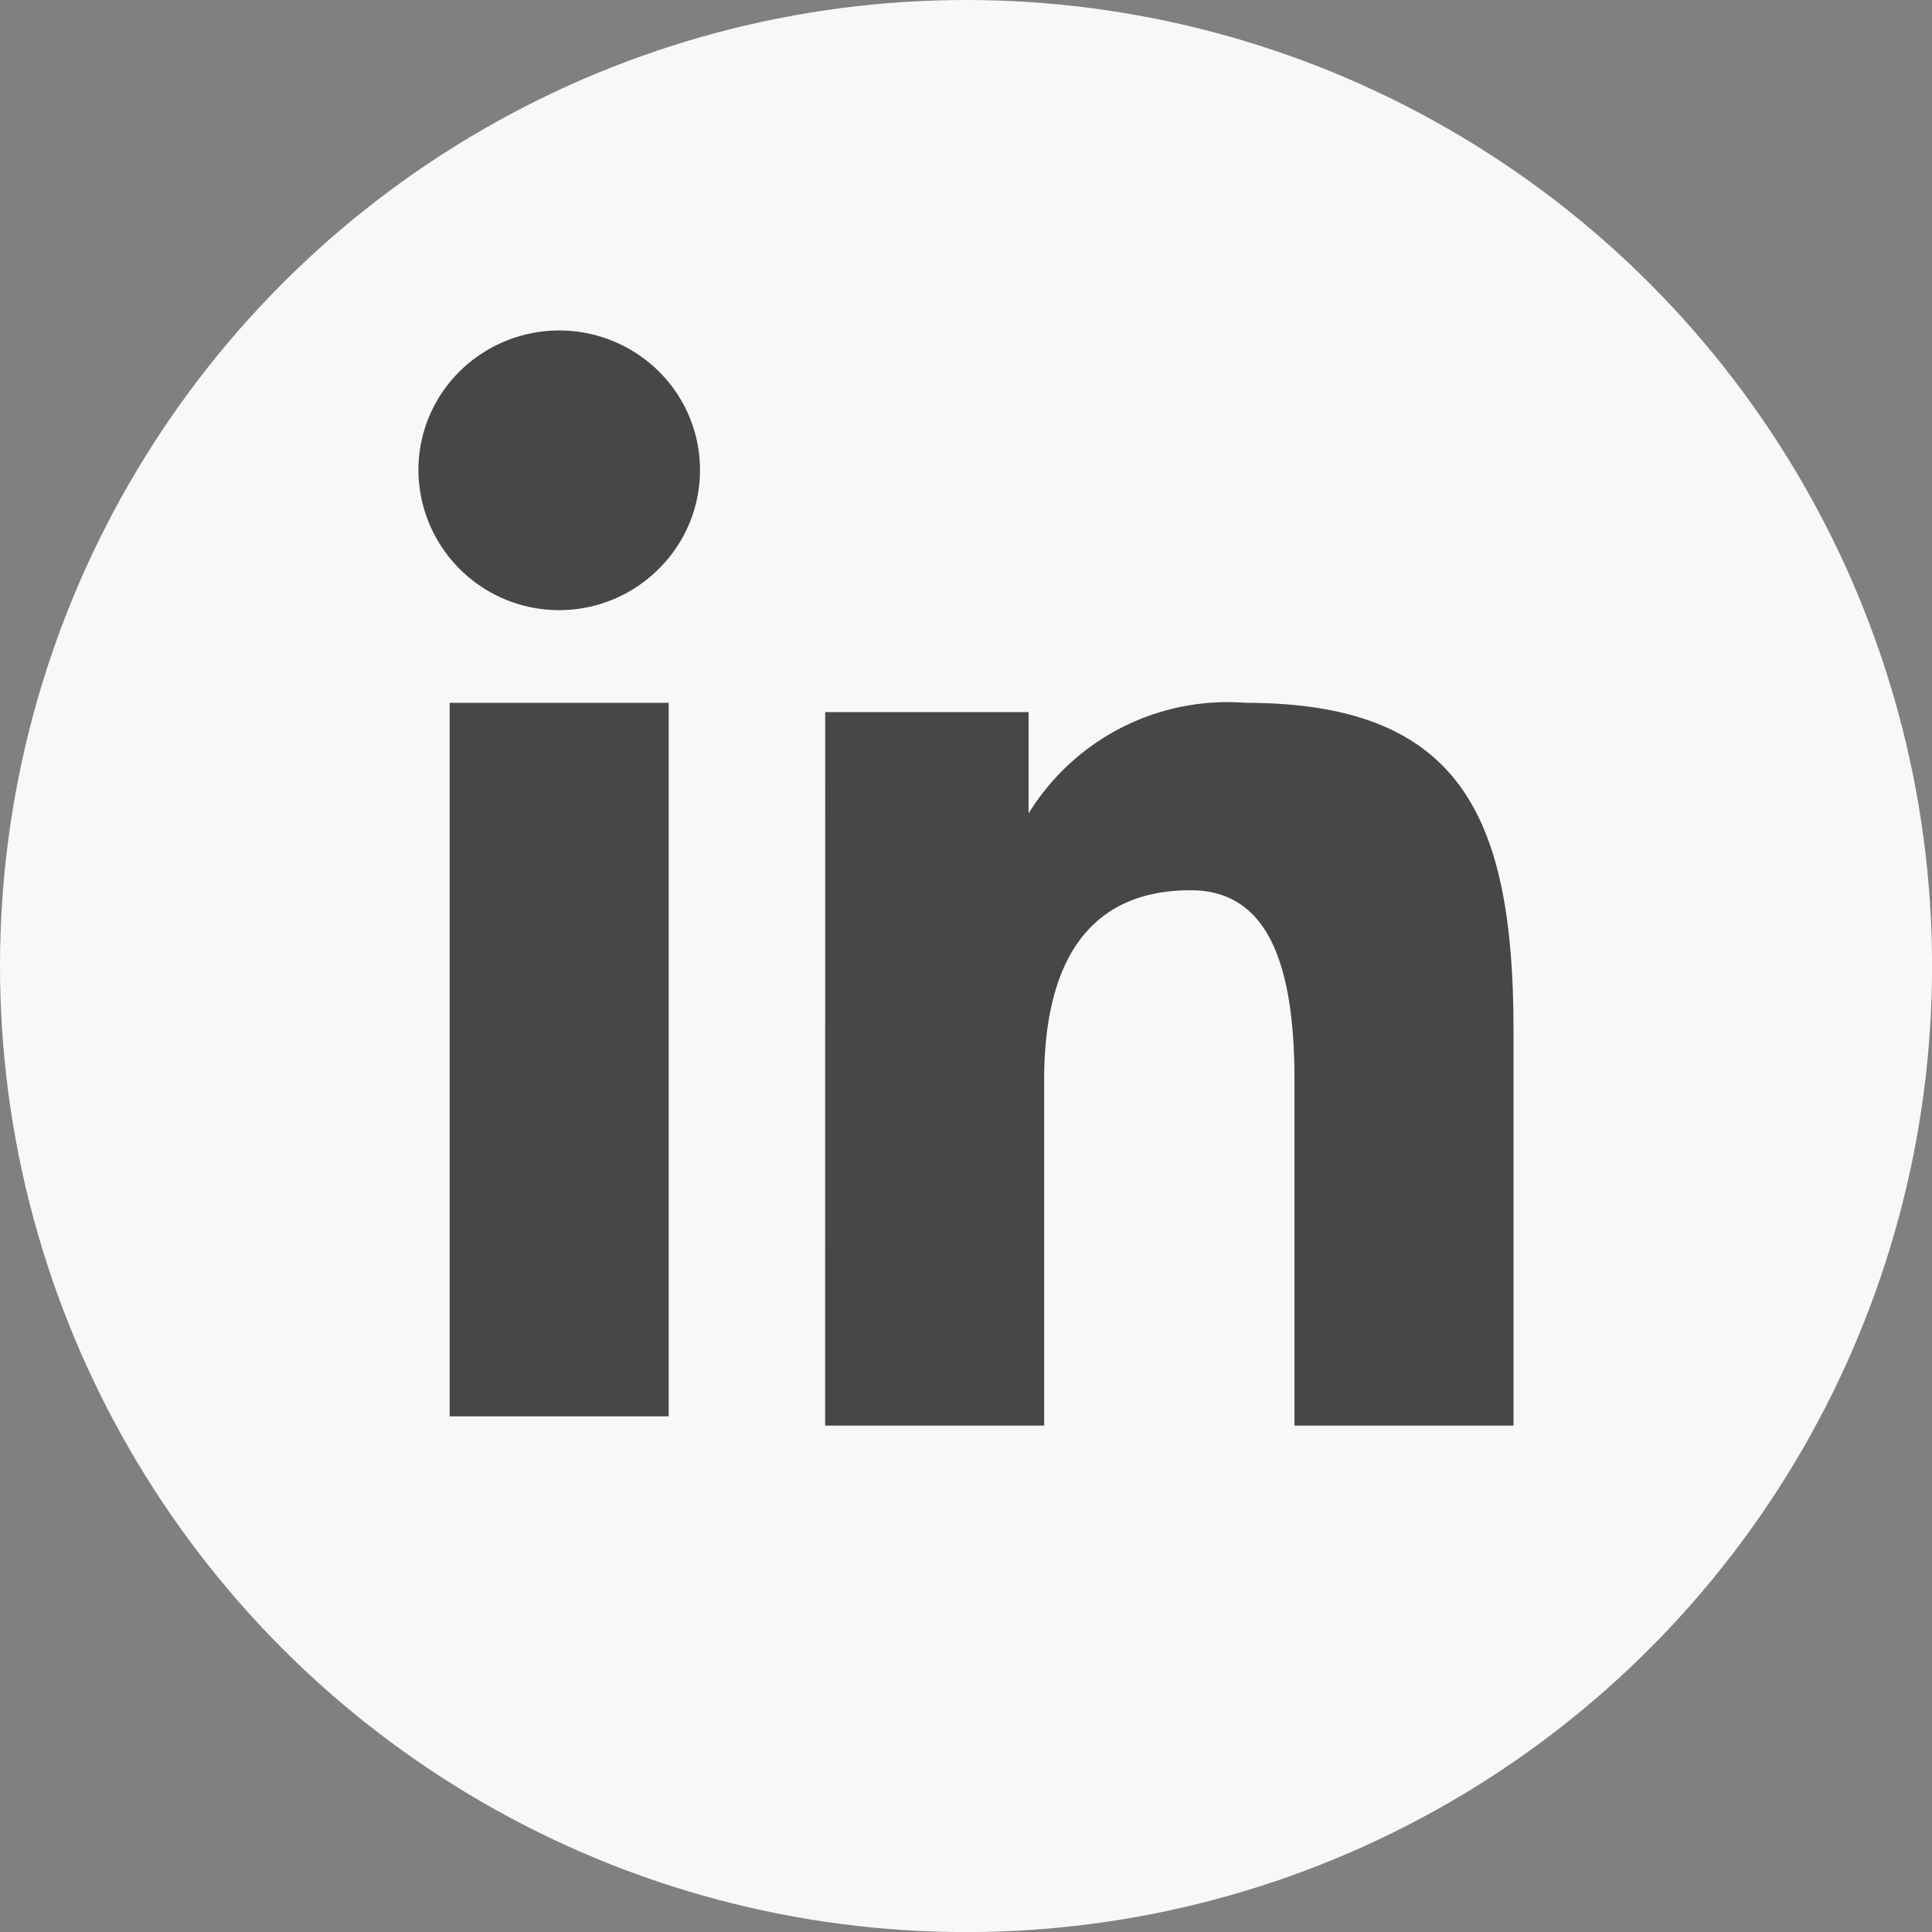 <?xml version="1.0" encoding="UTF-8"?> <svg xmlns="http://www.w3.org/2000/svg" width="26.463" height="26.463" viewBox="0 0 26.463 26.463"><rect x="0" y="0" width="26.463" height="26.463" fill="#808080" stroke="none"/><g id="Group_45387" data-name="Group 45387" transform="translate(-1153.53 -2875.787)"><circle id="Ellipse_53" data-name="Ellipse 53" cx="13.232" cy="13.232" r="13.232" transform="translate(1153.53 2875.787)" fill="#f8f8f8"></circle><path id="Icon_akar-linkedin-v2-fill" data-name="Icon akar-linkedin-v2-fill" d="M8.572,8.227h2.786V9.615A3.2,3.2,0,0,1,14.334,8.1C17.3,8.1,18,9.688,18,12.6V18H15V13.267c0-1.66-.4-2.6-1.423-2.6-1.417,0-2.006,1.009-2.006,2.6V18h-3ZM3.428,17.873h3V8.1h-3v9.774ZM6.857,4.913a1.9,1.9,0,0,1-.565,1.352A1.928,1.928,0,0,1,3,4.913,1.9,1.9,0,0,1,3.565,3.56a1.94,1.94,0,0,1,2.728,0A1.9,1.9,0,0,1,6.857,4.913Z" transform="translate(1156.261 2877.314)" fill="#484646"></path></g></svg> 